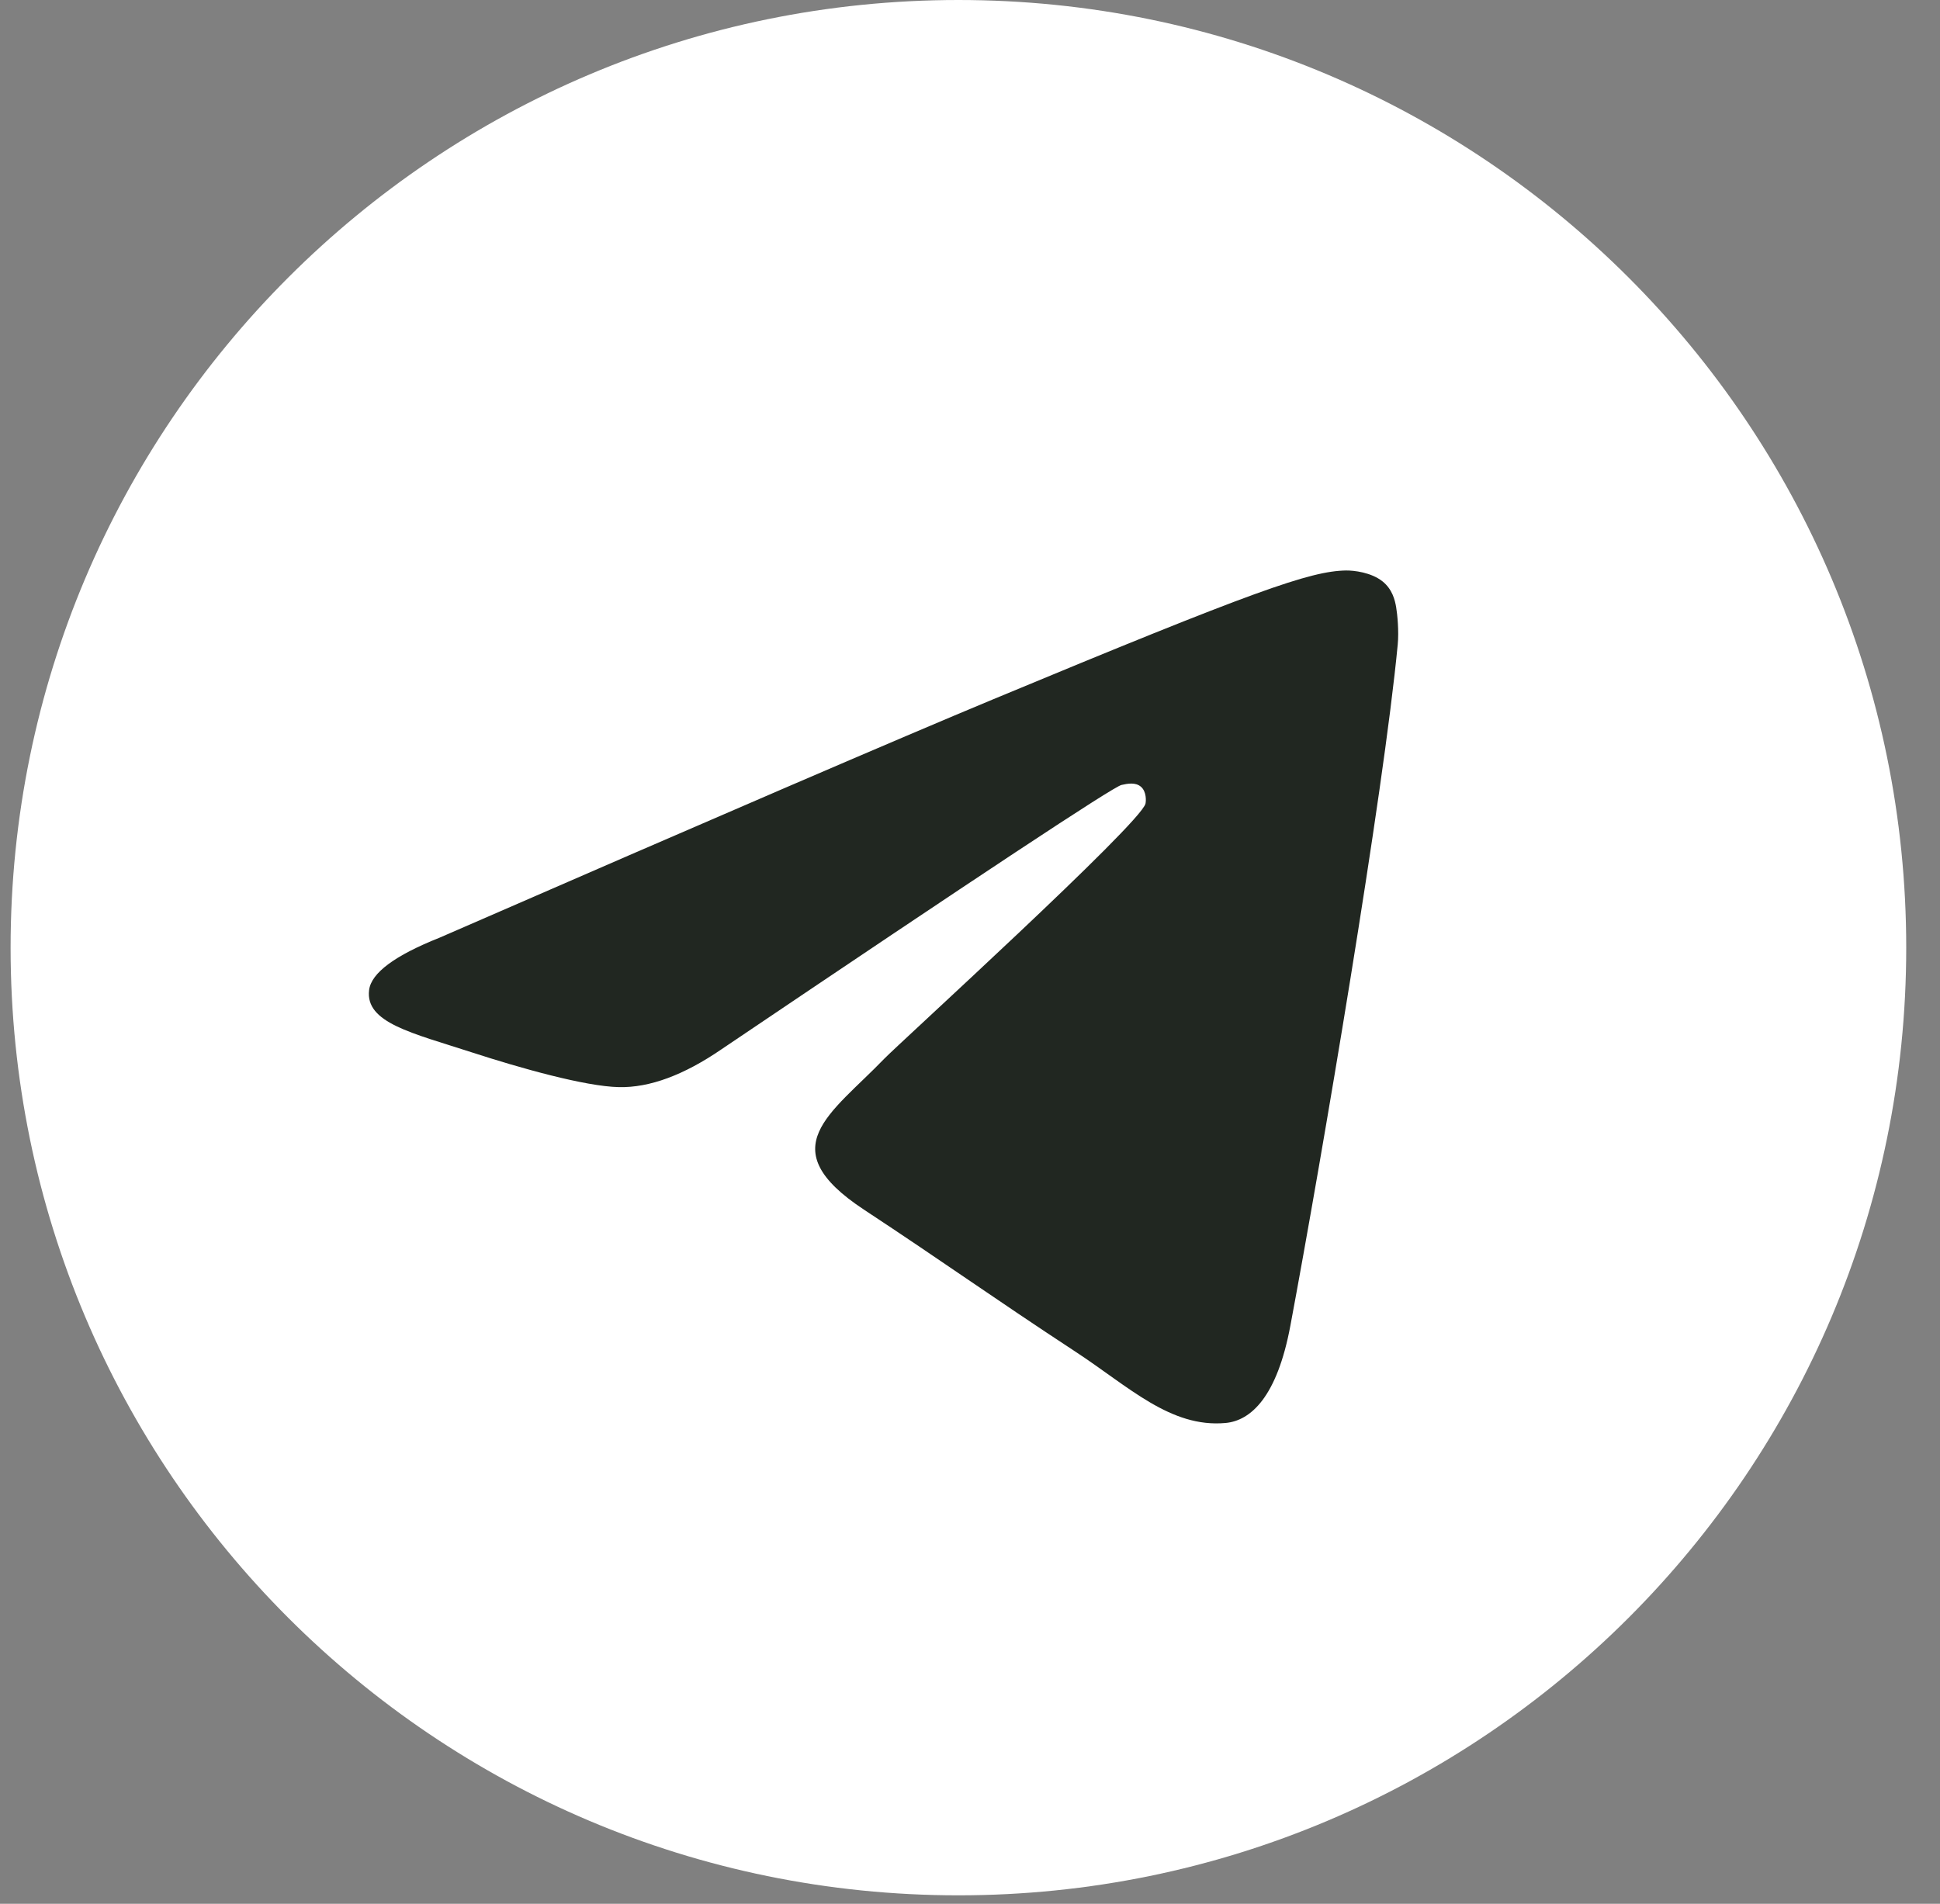 <?xml version="1.0" encoding="UTF-8"?> <svg xmlns="http://www.w3.org/2000/svg" width="54" height="53" viewBox="0 0 54 53" fill="none"><rect x="0" y="0" width="54" height="53" fill="#808080" stroke="none"/><g clip-path="url(#clip0_2262_6038)"><path d="M26.677 52.765C41.248 52.765 53.06 40.953 53.06 26.383C53.06 11.812 41.248 0 26.677 0C12.107 0 0.295 11.812 0.295 26.383C0.295 40.953 12.107 52.765 26.677 52.765Z" fill="url(#paint0_linear_2262_6038)"></path><path fill-rule="evenodd" clip-rule="evenodd" d="M12.237 26.104C19.928 22.753 25.057 20.544 27.623 19.477C34.95 16.429 36.472 15.9 37.464 15.882C37.682 15.879 38.17 15.933 38.487 16.189C38.754 16.406 38.827 16.698 38.862 16.904C38.897 17.109 38.941 17.577 38.906 17.942C38.509 22.114 36.791 32.237 35.917 36.91C35.547 38.887 34.819 39.55 34.114 39.615C32.582 39.756 31.419 38.602 29.935 37.63C27.613 36.107 26.301 35.16 24.047 33.675C21.442 31.958 23.131 31.015 24.615 29.473C25.004 29.069 31.754 22.929 31.885 22.372C31.901 22.303 31.916 22.043 31.762 21.906C31.608 21.769 31.38 21.816 31.216 21.853C30.983 21.906 27.274 24.358 20.088 29.208C19.035 29.931 18.081 30.284 17.227 30.265C16.285 30.245 14.473 29.733 13.126 29.295C11.473 28.758 10.16 28.474 10.274 27.562C10.334 27.087 10.988 26.601 12.237 26.104Z" fill="#212721"></path></g><defs><linearGradient id="paint0_linear_2262_6038" x1="26.677" y1="0" x2="26.677" y2="52.374" gradientUnits="userSpaceOnUse"><stop stop-color="white"></stop><stop offset="1" stop-color="white"></stop></linearGradient><clipPath id="clip0_2262_6038"><rect width="52.765" height="52.765" fill="white" transform="translate(0.295)"></rect></clipPath></defs></svg> 